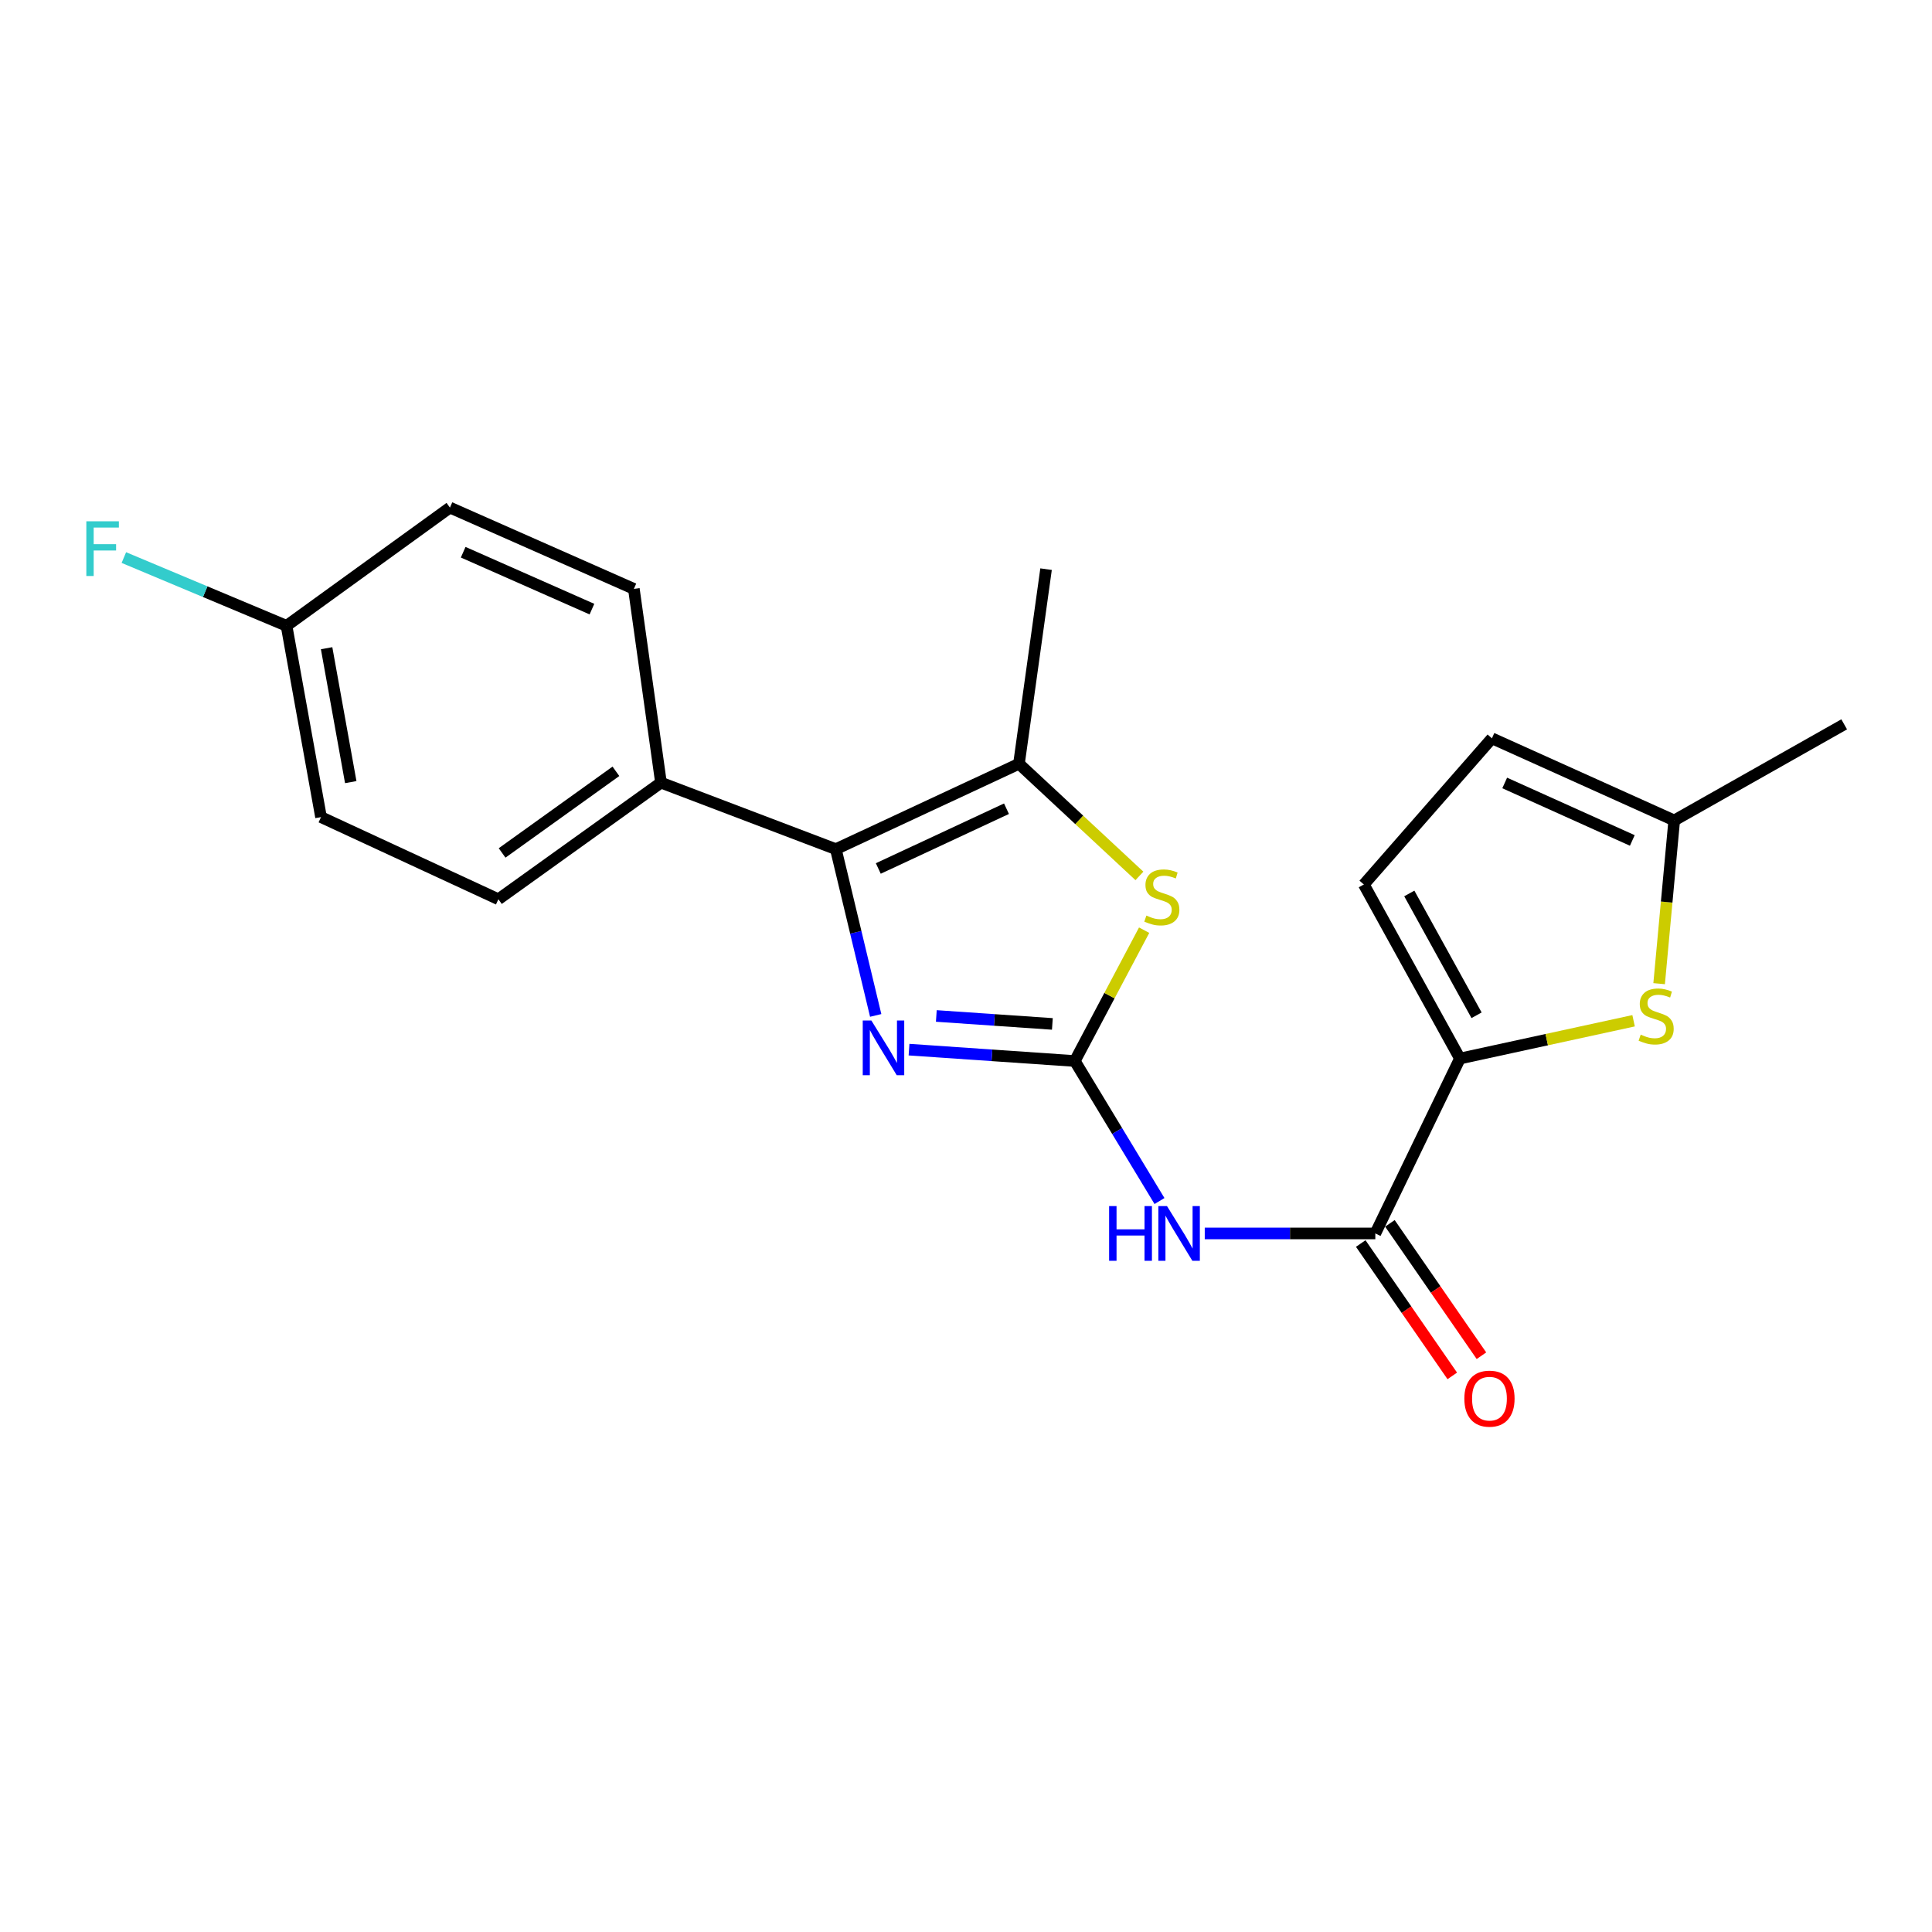 <?xml version='1.0' encoding='iso-8859-1'?>
<svg version='1.1' baseProfile='full'
              xmlns='http://www.w3.org/2000/svg'
                      xmlns:rdkit='http://www.rdkit.org/xml'
                      xmlns:xlink='http://www.w3.org/1999/xlink'
                  xml:space='preserve'
width='1000px' height='1000px' viewBox='0 0 1000 1000'>
<!-- END OF HEADER -->
<rect style='opacity:1.0;fill:#FFFFFF;stroke:none' width='1000' height='1000' x='0' y='0'> </rect>
<path class='bond-0' d='M 556.318,549.179 L 513.416,546.236' style='fill:none;fill-rule:evenodd;stroke:#000000;stroke-width:6px;stroke-linecap:butt;stroke-linejoin:miter;stroke-opacity:1' />
<path class='bond-0' d='M 513.416,546.236 L 470.513,543.293' style='fill:none;fill-rule:evenodd;stroke:#0000FF;stroke-width:6px;stroke-linecap:butt;stroke-linejoin:miter;stroke-opacity:1' />
<path class='bond-0' d='M 544.704,529.982 L 514.672,527.922' style='fill:none;fill-rule:evenodd;stroke:#000000;stroke-width:6px;stroke-linecap:butt;stroke-linejoin:miter;stroke-opacity:1' />
<path class='bond-0' d='M 514.672,527.922 L 484.64,525.862' style='fill:none;fill-rule:evenodd;stroke:#0000FF;stroke-width:6px;stroke-linecap:butt;stroke-linejoin:miter;stroke-opacity:1' />
<path class='bond-2' d='M 556.318,549.179 L 578.237,585.418' style='fill:none;fill-rule:evenodd;stroke:#000000;stroke-width:6px;stroke-linecap:butt;stroke-linejoin:miter;stroke-opacity:1' />
<path class='bond-2' d='M 578.237,585.418 L 600.157,621.657' style='fill:none;fill-rule:evenodd;stroke:#0000FF;stroke-width:6px;stroke-linecap:butt;stroke-linejoin:miter;stroke-opacity:1' />
<path class='bond-3' d='M 556.318,549.179 L 574.261,515.319' style='fill:none;fill-rule:evenodd;stroke:#000000;stroke-width:6px;stroke-linecap:butt;stroke-linejoin:miter;stroke-opacity:1' />
<path class='bond-3' d='M 574.261,515.319 L 592.205,481.46' style='fill:none;fill-rule:evenodd;stroke:#CCCC00;stroke-width:6px;stroke-linecap:butt;stroke-linejoin:miter;stroke-opacity:1' />
<path class='bond-1' d='M 453.263,525.582 L 442.948,482.549' style='fill:none;fill-rule:evenodd;stroke:#0000FF;stroke-width:6px;stroke-linecap:butt;stroke-linejoin:miter;stroke-opacity:1' />
<path class='bond-1' d='M 442.948,482.549 L 432.632,439.515' style='fill:none;fill-rule:evenodd;stroke:#000000;stroke-width:6px;stroke-linecap:butt;stroke-linejoin:miter;stroke-opacity:1' />
<path class='bond-11' d='M 432.632,439.515 L 342.121,405.096' style='fill:none;fill-rule:evenodd;stroke:#000000;stroke-width:6px;stroke-linecap:butt;stroke-linejoin:miter;stroke-opacity:1' />
<path class='bond-21' d='M 432.632,439.515 L 527.416,395.326' style='fill:none;fill-rule:evenodd;stroke:#000000;stroke-width:6px;stroke-linecap:butt;stroke-linejoin:miter;stroke-opacity:1' />
<path class='bond-21' d='M 454.606,449.525 L 520.955,418.592' style='fill:none;fill-rule:evenodd;stroke:#000000;stroke-width:6px;stroke-linecap:butt;stroke-linejoin:miter;stroke-opacity:1' />
<path class='bond-6' d='M 623.577,638.425 L 667.721,638.425' style='fill:none;fill-rule:evenodd;stroke:#0000FF;stroke-width:6px;stroke-linecap:butt;stroke-linejoin:miter;stroke-opacity:1' />
<path class='bond-6' d='M 667.721,638.425 L 711.864,638.425' style='fill:none;fill-rule:evenodd;stroke:#000000;stroke-width:6px;stroke-linecap:butt;stroke-linejoin:miter;stroke-opacity:1' />
<path class='bond-4' d='M 589.759,453.369 L 558.587,424.347' style='fill:none;fill-rule:evenodd;stroke:#CCCC00;stroke-width:6px;stroke-linecap:butt;stroke-linejoin:miter;stroke-opacity:1' />
<path class='bond-4' d='M 558.587,424.347 L 527.416,395.326' style='fill:none;fill-rule:evenodd;stroke:#000000;stroke-width:6px;stroke-linecap:butt;stroke-linejoin:miter;stroke-opacity:1' />
<path class='bond-19' d='M 527.416,395.326 L 541.439,294.596' style='fill:none;fill-rule:evenodd;stroke:#000000;stroke-width:6px;stroke-linecap:butt;stroke-linejoin:miter;stroke-opacity:1' />
<path class='bond-5' d='M 755.656,547.894 L 711.864,638.425' style='fill:none;fill-rule:evenodd;stroke:#000000;stroke-width:6px;stroke-linecap:butt;stroke-linejoin:miter;stroke-opacity:1' />
<path class='bond-7' d='M 755.656,547.894 L 800.6,538.119' style='fill:none;fill-rule:evenodd;stroke:#000000;stroke-width:6px;stroke-linecap:butt;stroke-linejoin:miter;stroke-opacity:1' />
<path class='bond-7' d='M 800.6,538.119 L 845.544,528.344' style='fill:none;fill-rule:evenodd;stroke:#CCCC00;stroke-width:6px;stroke-linecap:butt;stroke-linejoin:miter;stroke-opacity:1' />
<path class='bond-8' d='M 755.656,547.894 L 705.919,457.811' style='fill:none;fill-rule:evenodd;stroke:#000000;stroke-width:6px;stroke-linecap:butt;stroke-linejoin:miter;stroke-opacity:1' />
<path class='bond-8' d='M 764.266,525.508 L 729.45,462.451' style='fill:none;fill-rule:evenodd;stroke:#000000;stroke-width:6px;stroke-linecap:butt;stroke-linejoin:miter;stroke-opacity:1' />
<path class='bond-12' d='M 704.315,643.645 L 728.005,677.903' style='fill:none;fill-rule:evenodd;stroke:#000000;stroke-width:6px;stroke-linecap:butt;stroke-linejoin:miter;stroke-opacity:1' />
<path class='bond-12' d='M 728.005,677.903 L 751.696,712.161' style='fill:none;fill-rule:evenodd;stroke:#FF0000;stroke-width:6px;stroke-linecap:butt;stroke-linejoin:miter;stroke-opacity:1' />
<path class='bond-12' d='M 719.414,633.204 L 743.104,667.462' style='fill:none;fill-rule:evenodd;stroke:#000000;stroke-width:6px;stroke-linecap:butt;stroke-linejoin:miter;stroke-opacity:1' />
<path class='bond-12' d='M 743.104,667.462 L 766.794,701.72' style='fill:none;fill-rule:evenodd;stroke:#FF0000;stroke-width:6px;stroke-linecap:butt;stroke-linejoin:miter;stroke-opacity:1' />
<path class='bond-9' d='M 858.762,509.144 L 862.668,466.9' style='fill:none;fill-rule:evenodd;stroke:#CCCC00;stroke-width:6px;stroke-linecap:butt;stroke-linejoin:miter;stroke-opacity:1' />
<path class='bond-9' d='M 862.668,466.9 L 866.574,424.656' style='fill:none;fill-rule:evenodd;stroke:#000000;stroke-width:6px;stroke-linecap:butt;stroke-linejoin:miter;stroke-opacity:1' />
<path class='bond-10' d='M 705.919,457.811 L 772.218,382.149' style='fill:none;fill-rule:evenodd;stroke:#000000;stroke-width:6px;stroke-linecap:butt;stroke-linejoin:miter;stroke-opacity:1' />
<path class='bond-20' d='M 866.574,424.656 L 954.545,374.919' style='fill:none;fill-rule:evenodd;stroke:#000000;stroke-width:6px;stroke-linecap:butt;stroke-linejoin:miter;stroke-opacity:1' />
<path class='bond-22' d='M 866.574,424.656 L 772.218,382.149' style='fill:none;fill-rule:evenodd;stroke:#000000;stroke-width:6px;stroke-linecap:butt;stroke-linejoin:miter;stroke-opacity:1' />
<path class='bond-22' d='M 844.881,435.017 L 778.832,405.262' style='fill:none;fill-rule:evenodd;stroke:#000000;stroke-width:6px;stroke-linecap:butt;stroke-linejoin:miter;stroke-opacity:1' />
<path class='bond-13' d='M 342.121,405.096 L 257.964,465.45' style='fill:none;fill-rule:evenodd;stroke:#000000;stroke-width:6px;stroke-linecap:butt;stroke-linejoin:miter;stroke-opacity:1' />
<path class='bond-13' d='M 318.799,399.231 L 259.889,441.479' style='fill:none;fill-rule:evenodd;stroke:#000000;stroke-width:6px;stroke-linecap:butt;stroke-linejoin:miter;stroke-opacity:1' />
<path class='bond-14' d='M 342.121,405.096 L 328.088,304.804' style='fill:none;fill-rule:evenodd;stroke:#000000;stroke-width:6px;stroke-linecap:butt;stroke-linejoin:miter;stroke-opacity:1' />
<path class='bond-16' d='M 257.964,465.45 L 166.158,422.933' style='fill:none;fill-rule:evenodd;stroke:#000000;stroke-width:6px;stroke-linecap:butt;stroke-linejoin:miter;stroke-opacity:1' />
<path class='bond-17' d='M 328.088,304.804 L 232.886,262.726' style='fill:none;fill-rule:evenodd;stroke:#000000;stroke-width:6px;stroke-linecap:butt;stroke-linejoin:miter;stroke-opacity:1' />
<path class='bond-17' d='M 306.387,315.283 L 239.745,285.828' style='fill:none;fill-rule:evenodd;stroke:#000000;stroke-width:6px;stroke-linecap:butt;stroke-linejoin:miter;stroke-opacity:1' />
<path class='bond-15' d='M 148.311,323.916 L 232.886,262.726' style='fill:none;fill-rule:evenodd;stroke:#000000;stroke-width:6px;stroke-linecap:butt;stroke-linejoin:miter;stroke-opacity:1' />
<path class='bond-18' d='M 148.311,323.916 L 106.21,306.255' style='fill:none;fill-rule:evenodd;stroke:#000000;stroke-width:6px;stroke-linecap:butt;stroke-linejoin:miter;stroke-opacity:1' />
<path class='bond-18' d='M 106.21,306.255 L 64.109,288.594' style='fill:none;fill-rule:evenodd;stroke:#33CCCC;stroke-width:6px;stroke-linecap:butt;stroke-linejoin:miter;stroke-opacity:1' />
<path class='bond-23' d='M 148.311,323.916 L 166.158,422.933' style='fill:none;fill-rule:evenodd;stroke:#000000;stroke-width:6px;stroke-linecap:butt;stroke-linejoin:miter;stroke-opacity:1' />
<path class='bond-23' d='M 169.054,335.512 L 181.547,404.824' style='fill:none;fill-rule:evenodd;stroke:#000000;stroke-width:6px;stroke-linecap:butt;stroke-linejoin:miter;stroke-opacity:1' />
<path  class='atom-1' d='M 451.032 528.226
L 460.312 543.226
Q 461.232 544.706, 462.712 547.386
Q 464.192 550.066, 464.272 550.226
L 464.272 528.226
L 468.032 528.226
L 468.032 556.546
L 464.152 556.546
L 454.192 540.146
Q 453.032 538.226, 451.792 536.026
Q 450.592 533.826, 450.232 533.146
L 450.232 556.546
L 446.552 556.546
L 446.552 528.226
L 451.032 528.226
' fill='#0000FF'/>
<path  class='atom-3' d='M 574.078 624.265
L 577.918 624.265
L 577.918 636.305
L 592.398 636.305
L 592.398 624.265
L 596.238 624.265
L 596.238 652.585
L 592.398 652.585
L 592.398 639.505
L 577.918 639.505
L 577.918 652.585
L 574.078 652.585
L 574.078 624.265
' fill='#0000FF'/>
<path  class='atom-3' d='M 604.038 624.265
L 613.318 639.265
Q 614.238 640.745, 615.718 643.425
Q 617.198 646.105, 617.278 646.265
L 617.278 624.265
L 621.038 624.265
L 621.038 652.585
L 617.158 652.585
L 607.198 636.185
Q 606.038 634.265, 604.798 632.065
Q 603.598 629.865, 603.238 629.185
L 603.238 652.585
L 599.558 652.585
L 599.558 624.265
L 604.038 624.265
' fill='#0000FF'/>
<path  class='atom-4' d='M 593.365 473.895
Q 593.685 474.015, 595.005 474.575
Q 596.325 475.135, 597.765 475.495
Q 599.245 475.815, 600.685 475.815
Q 603.365 475.815, 604.925 474.535
Q 606.485 473.215, 606.485 470.935
Q 606.485 469.375, 605.685 468.415
Q 604.925 467.455, 603.725 466.935
Q 602.525 466.415, 600.525 465.815
Q 598.005 465.055, 596.485 464.335
Q 595.005 463.615, 593.925 462.095
Q 592.885 460.575, 592.885 458.015
Q 592.885 454.455, 595.285 452.255
Q 597.725 450.055, 602.525 450.055
Q 605.805 450.055, 609.525 451.615
L 608.605 454.695
Q 605.205 453.295, 602.645 453.295
Q 599.885 453.295, 598.365 454.455
Q 596.845 455.575, 596.885 457.535
Q 596.885 459.055, 597.645 459.975
Q 598.445 460.895, 599.565 461.415
Q 600.725 461.935, 602.645 462.535
Q 605.205 463.335, 606.725 464.135
Q 608.245 464.935, 609.325 466.575
Q 610.445 468.175, 610.445 470.935
Q 610.445 474.855, 607.805 476.975
Q 605.205 479.055, 600.845 479.055
Q 598.325 479.055, 596.405 478.495
Q 594.525 477.975, 592.285 477.055
L 593.365 473.895
' fill='#CCCC00'/>
<path  class='atom-8' d='M 849.222 535.524
Q 849.542 535.644, 850.862 536.204
Q 852.182 536.764, 853.622 537.124
Q 855.102 537.444, 856.542 537.444
Q 859.222 537.444, 860.782 536.164
Q 862.342 534.844, 862.342 532.564
Q 862.342 531.004, 861.542 530.044
Q 860.782 529.084, 859.582 528.564
Q 858.382 528.044, 856.382 527.444
Q 853.862 526.684, 852.342 525.964
Q 850.862 525.244, 849.782 523.724
Q 848.742 522.204, 848.742 519.644
Q 848.742 516.084, 851.142 513.884
Q 853.582 511.684, 858.382 511.684
Q 861.662 511.684, 865.382 513.244
L 864.462 516.324
Q 861.062 514.924, 858.502 514.924
Q 855.742 514.924, 854.222 516.084
Q 852.702 517.204, 852.742 519.164
Q 852.742 520.684, 853.502 521.604
Q 854.302 522.524, 855.422 523.044
Q 856.582 523.564, 858.502 524.164
Q 861.062 524.964, 862.582 525.764
Q 864.102 526.564, 865.182 528.204
Q 866.302 529.804, 866.302 532.564
Q 866.302 536.484, 863.662 538.604
Q 861.062 540.684, 856.702 540.684
Q 854.182 540.684, 852.262 540.124
Q 850.382 539.604, 848.142 538.684
L 849.222 535.524
' fill='#CCCC00'/>
<path  class='atom-13' d='M 757.944 723.937
Q 757.944 717.137, 761.304 713.337
Q 764.664 709.537, 770.944 709.537
Q 777.224 709.537, 780.584 713.337
Q 783.944 717.137, 783.944 723.937
Q 783.944 730.817, 780.544 734.737
Q 777.144 738.617, 770.944 738.617
Q 764.704 738.617, 761.304 734.737
Q 757.944 730.857, 757.944 723.937
M 770.944 735.417
Q 775.264 735.417, 777.584 732.537
Q 779.944 729.617, 779.944 723.937
Q 779.944 718.377, 777.584 715.577
Q 775.264 712.737, 770.944 712.737
Q 766.624 712.737, 764.264 715.537
Q 761.944 718.337, 761.944 723.937
Q 761.944 729.657, 764.264 732.537
Q 766.624 735.417, 770.944 735.417
' fill='#FF0000'/>
<path  class='atom-19' d='M 44.689 269.819
L 61.529 269.819
L 61.529 273.059
L 48.489 273.059
L 48.489 281.659
L 60.089 281.659
L 60.089 284.939
L 48.489 284.939
L 48.489 298.139
L 44.689 298.139
L 44.689 269.819
' fill='#33CCCC'/>
</svg>
